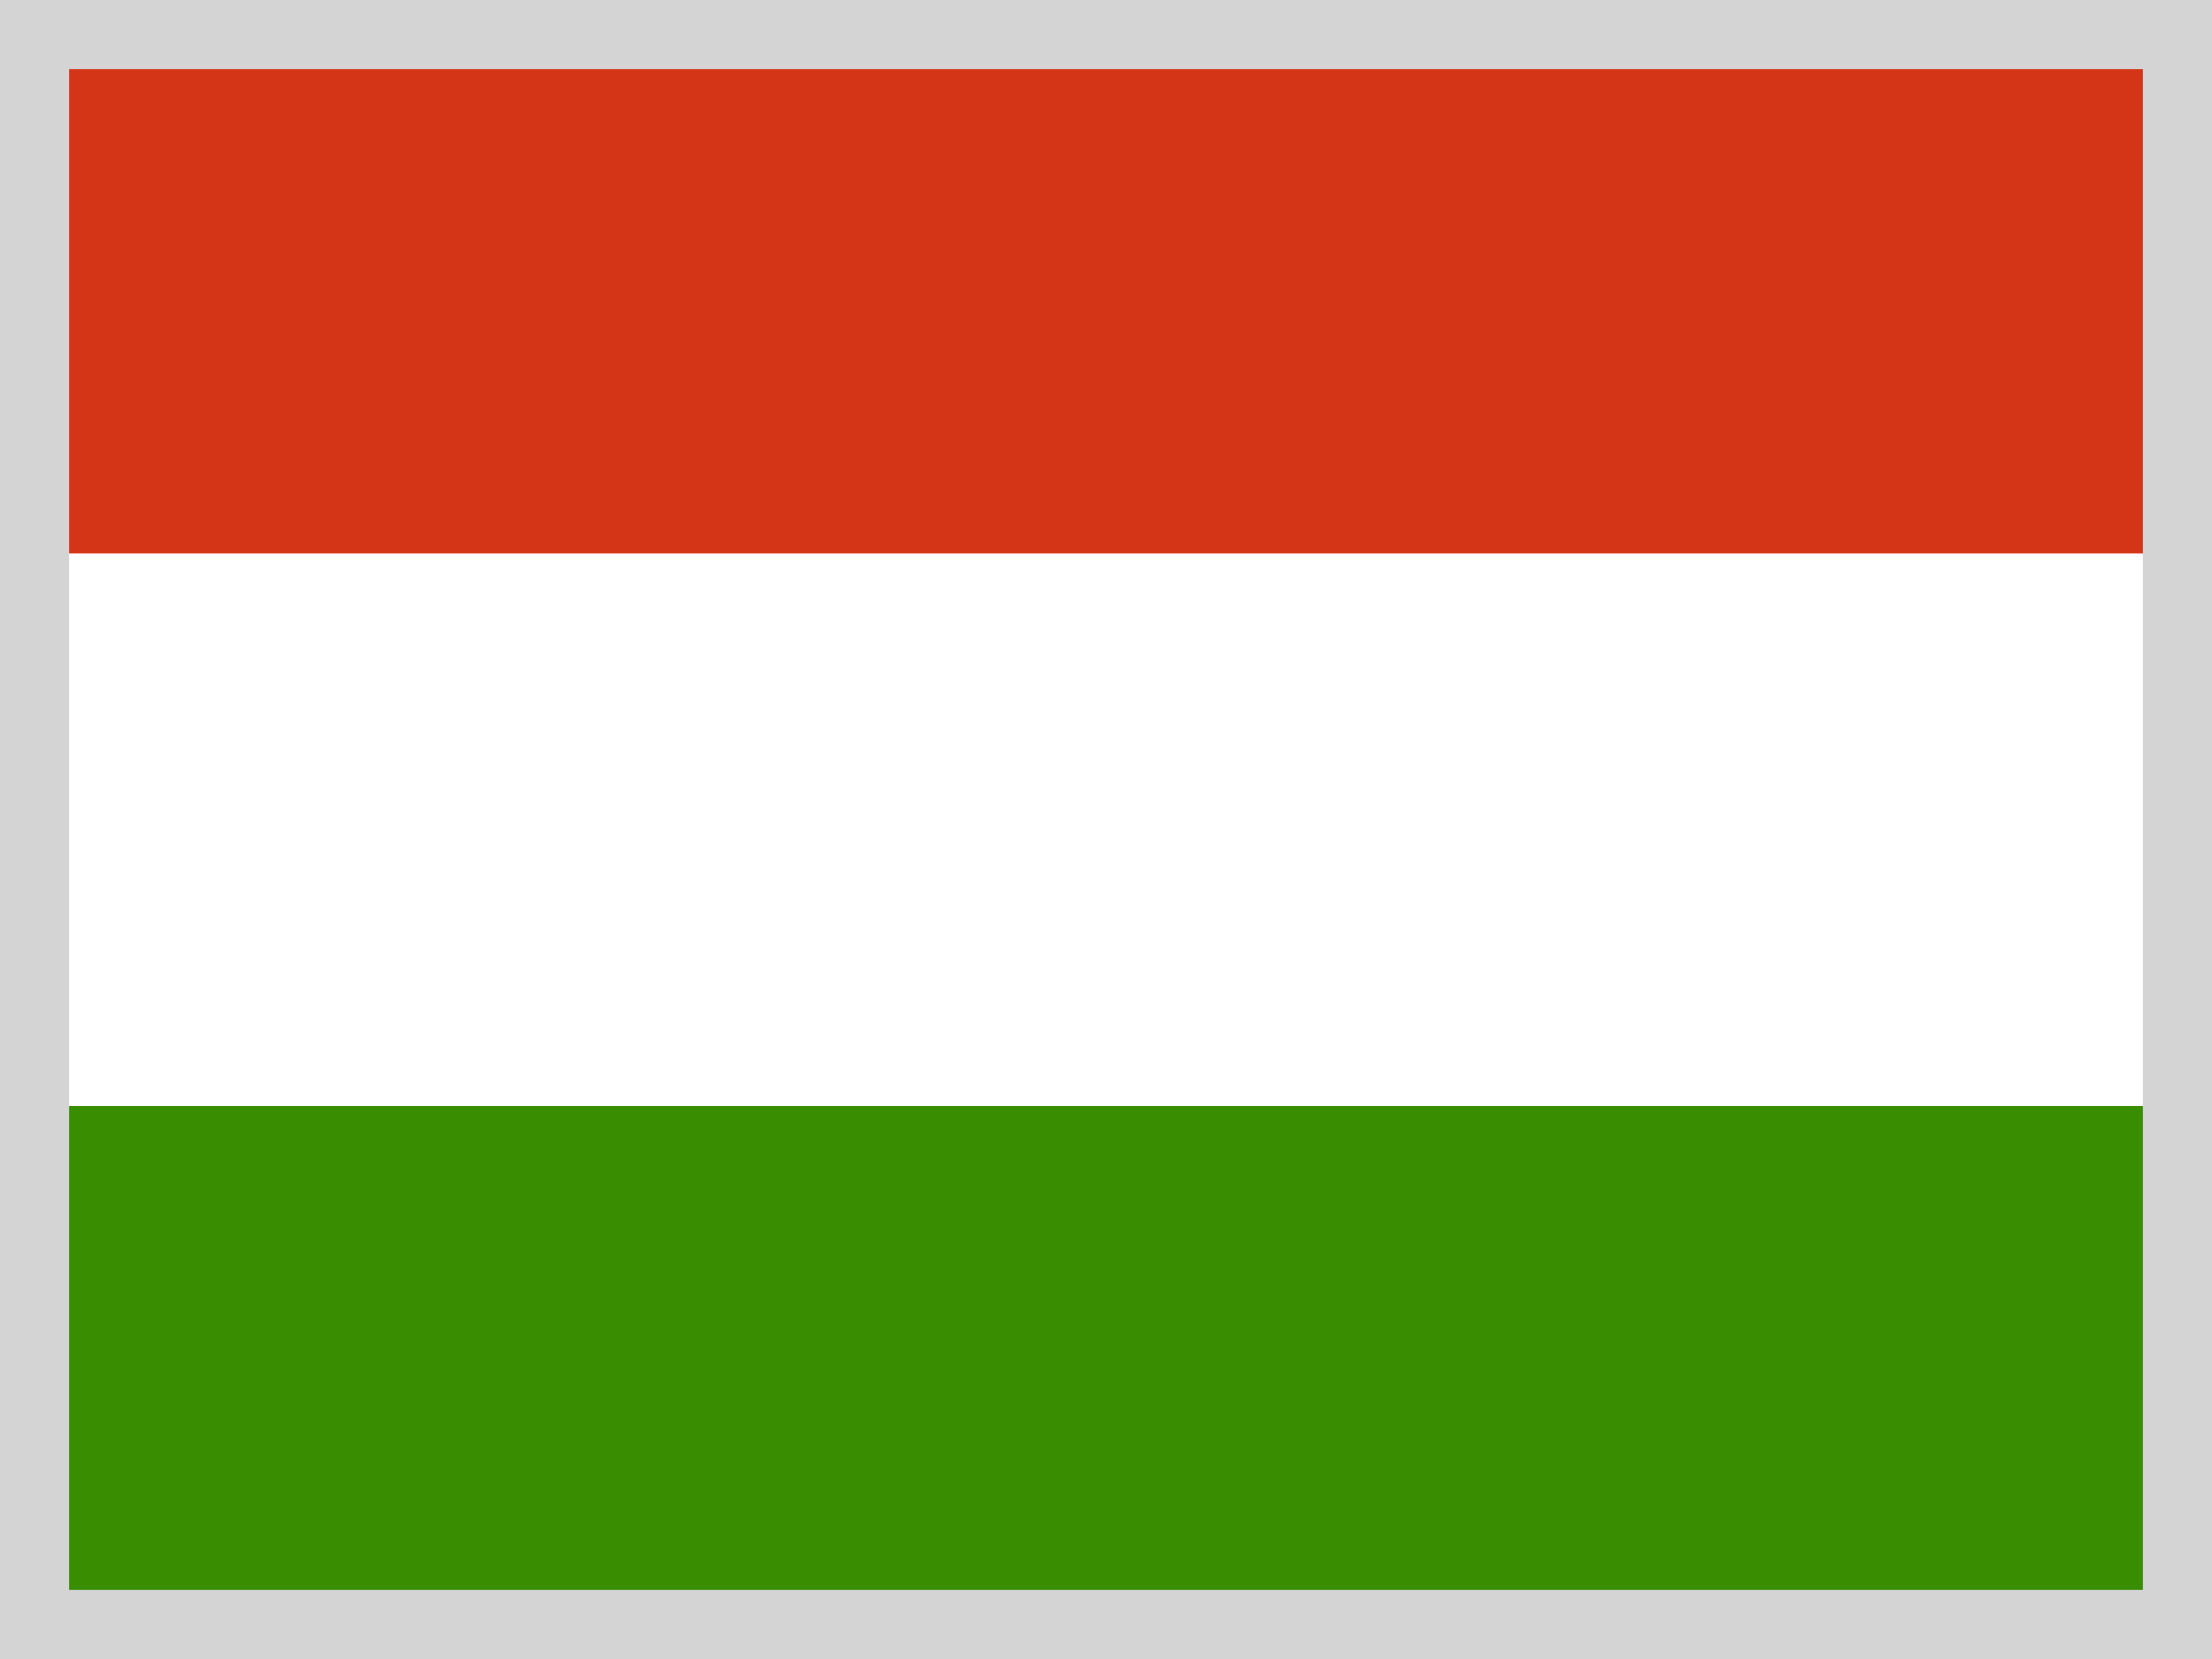 <?xml version="1.0" encoding="UTF-8"?>
<svg width="16px" height="12px" viewBox="0 0 16 12" version="1.1" xmlns="http://www.w3.org/2000/svg" xmlns:xlink="http://www.w3.org/1999/xlink">
    <title>hungary</title>
    <g id="2023-Changes" stroke="none" stroke-width="1" fill="none" fill-rule="evenodd">
        <g id="language-dropdown" transform="translate(-916, -389)">
            <g id="hungary" transform="translate(916, 389)">
                <g id="hu" fill-rule="nonzero">
                    <polygon id="Path" fill="#FFFFFF" points="16 12 0 12 0 0 16 0"></polygon>
                    <polygon id="Path" fill="#388D00" points="16 12 0 12 0 8 16 8"></polygon>
                    <polygon id="Path" fill="#D43516" points="16 4.003 0 4.003 0 0.003 16 0.003"></polygon>
                </g>
                <rect id="Rectangle-Copy-30" stroke="#D4D4D4" stroke-width="0.5" x="0.25" y="0.25" width="15.5" height="11.5"></rect>
            </g>
        </g>
    </g>
</svg>